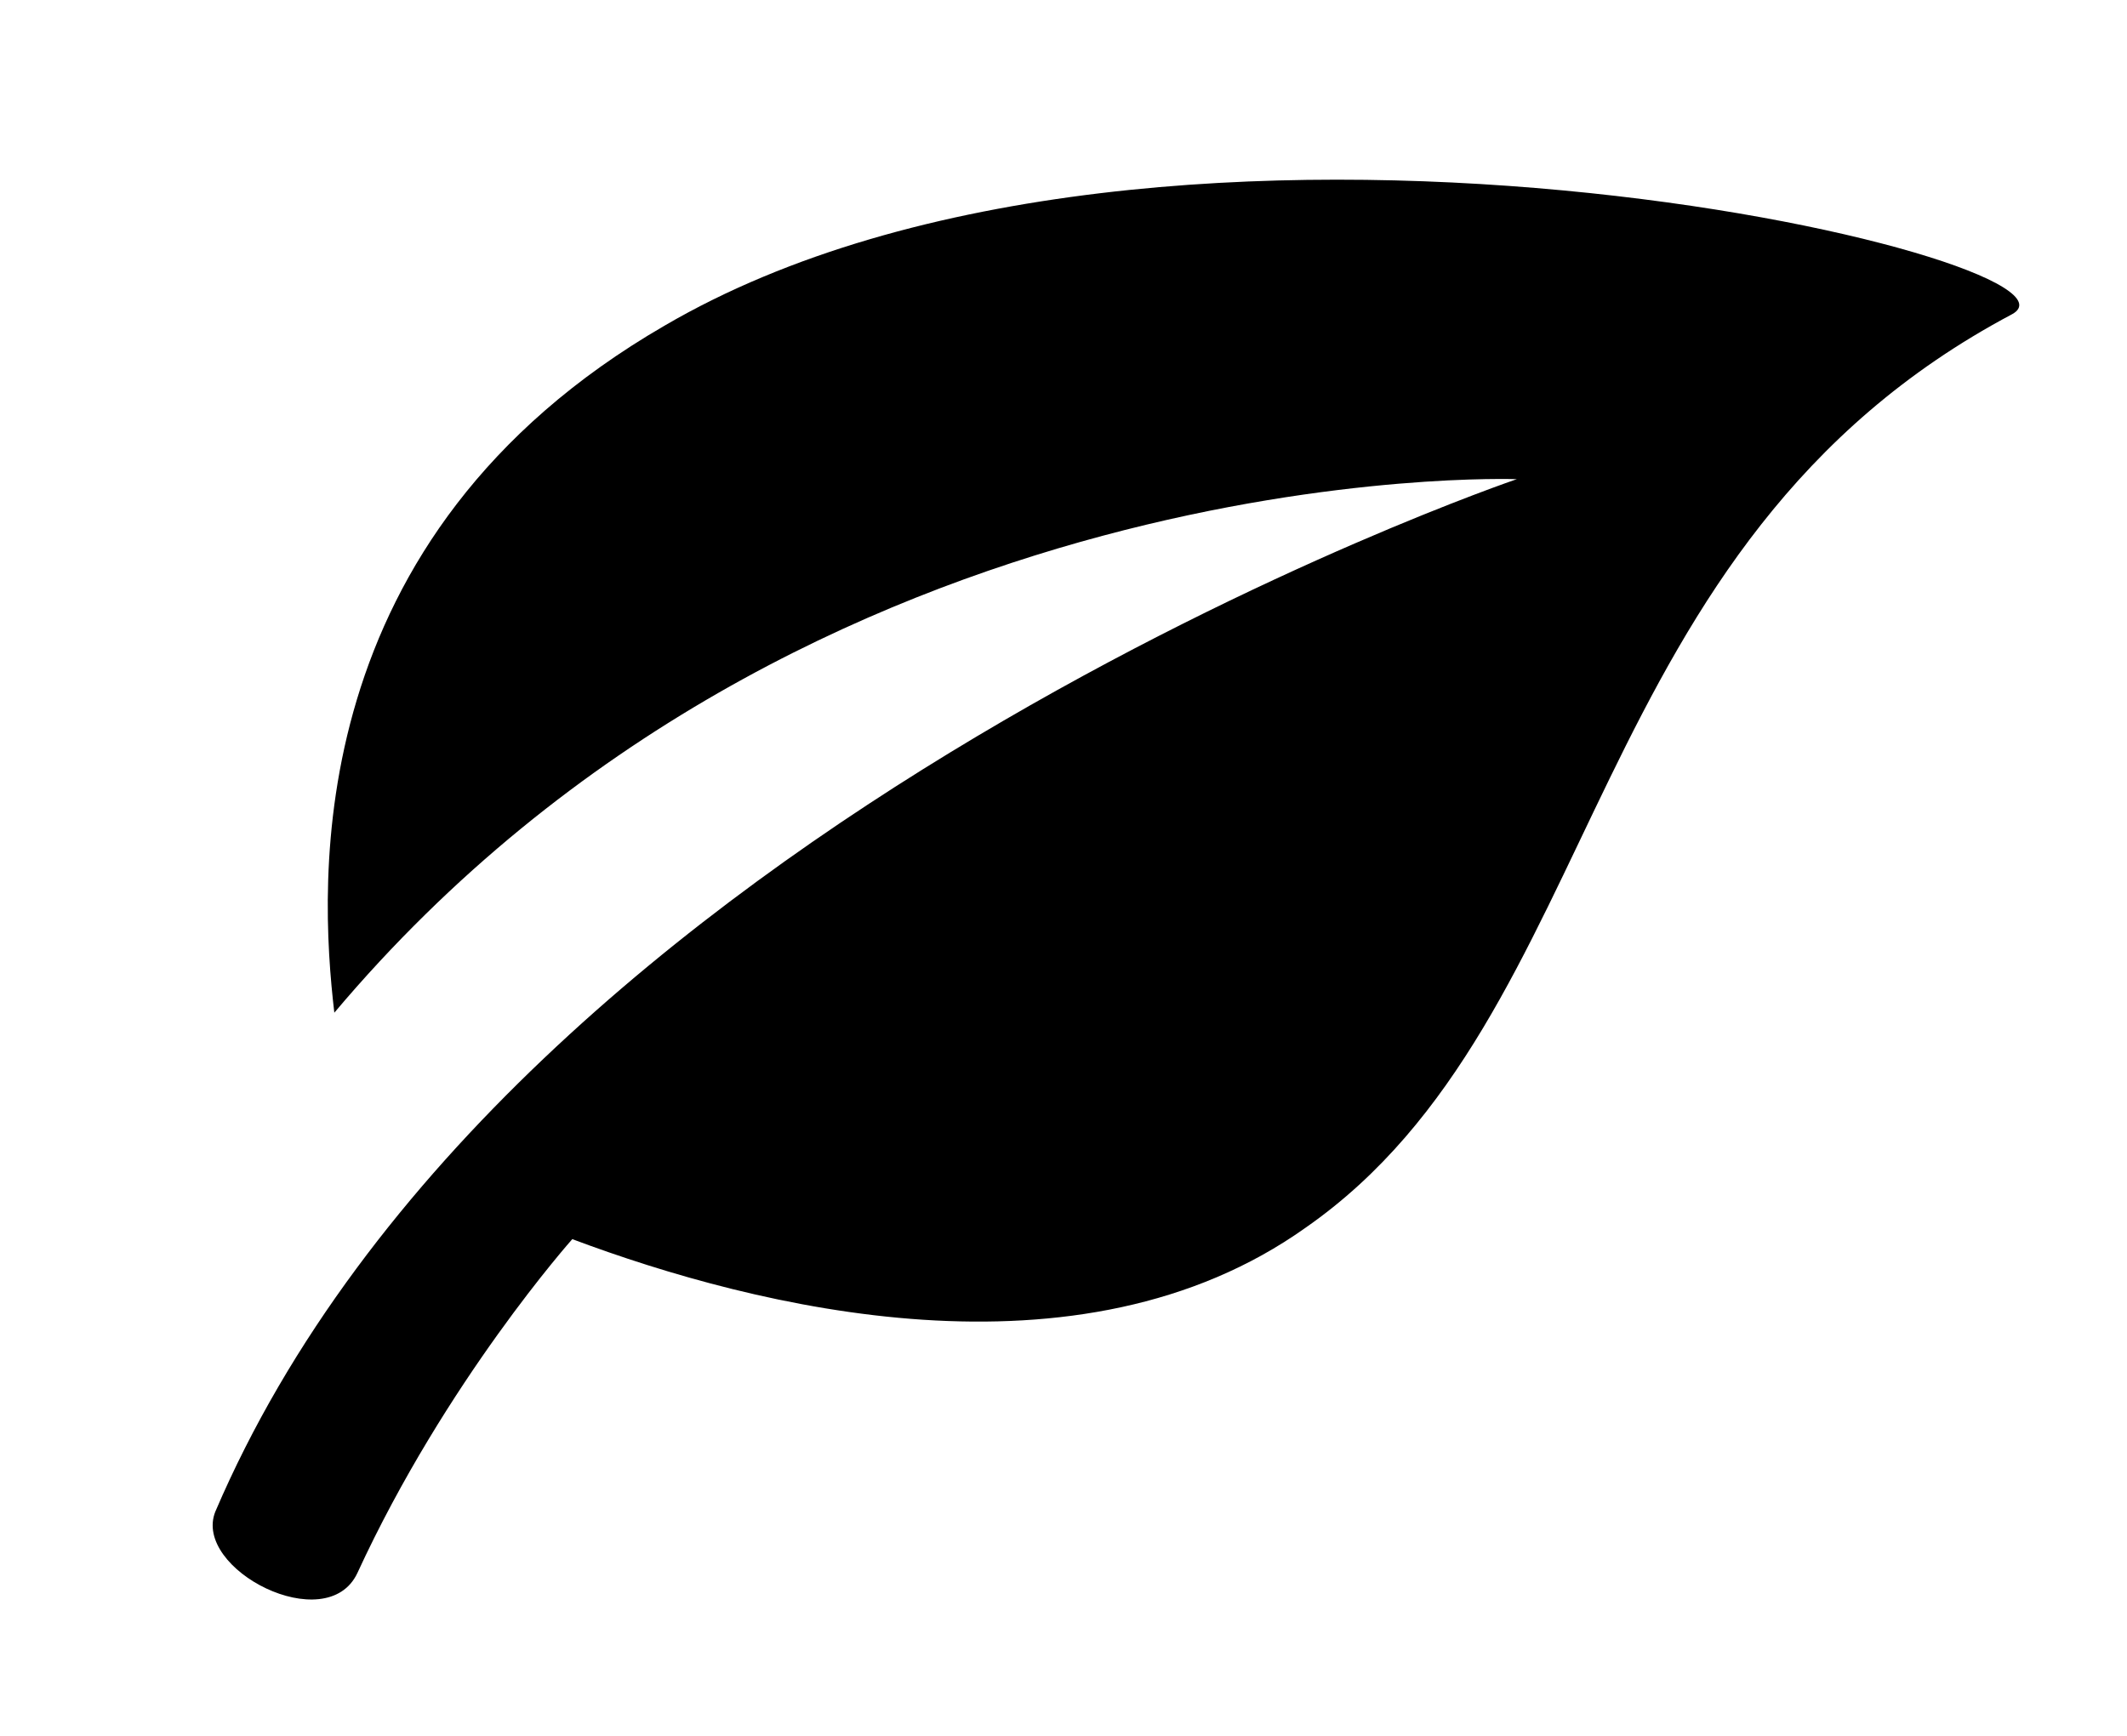 <?xml version="1.0" encoding="utf-8"?>
<!-- Generator: Adobe Illustrator 16.0.0, SVG Export Plug-In . SVG Version: 6.00 Build 0)  -->
<!DOCTYPE svg PUBLIC "-//W3C//DTD SVG 1.1//EN" "http://www.w3.org/Graphics/SVG/1.1/DTD/svg11.dtd">
<svg version="1.1" id="Calque_1" xmlns="http://www.w3.org/2000/svg" xmlns:xlink="http://www.w3.org/1999/xlink" x="0px" y="0px"
	 width="24.5px" height="20px" viewBox="0 0 24.5 20" enable-background="new 0 0 24.5 20" xml:space="preserve">
<g>
	<path d="M23.175,3.621c-4.997,2.652-4.644,8.092-8.136,10.524c-2.609,1.857-6.325,0.928-8.447,0.132c0,0-1.458,1.636-2.476,3.848
		c-0.354,0.751-1.901-0.044-1.636-0.708C5.885,9.457,17.471,5.521,17.471,5.521s-8.18-0.31-13.62,6.147
		c-0.176-1.503-0.398-5.483,3.804-7.916C13.404,0.392,24.325,3,23.175,3.621z"/>
</g>
</svg>
